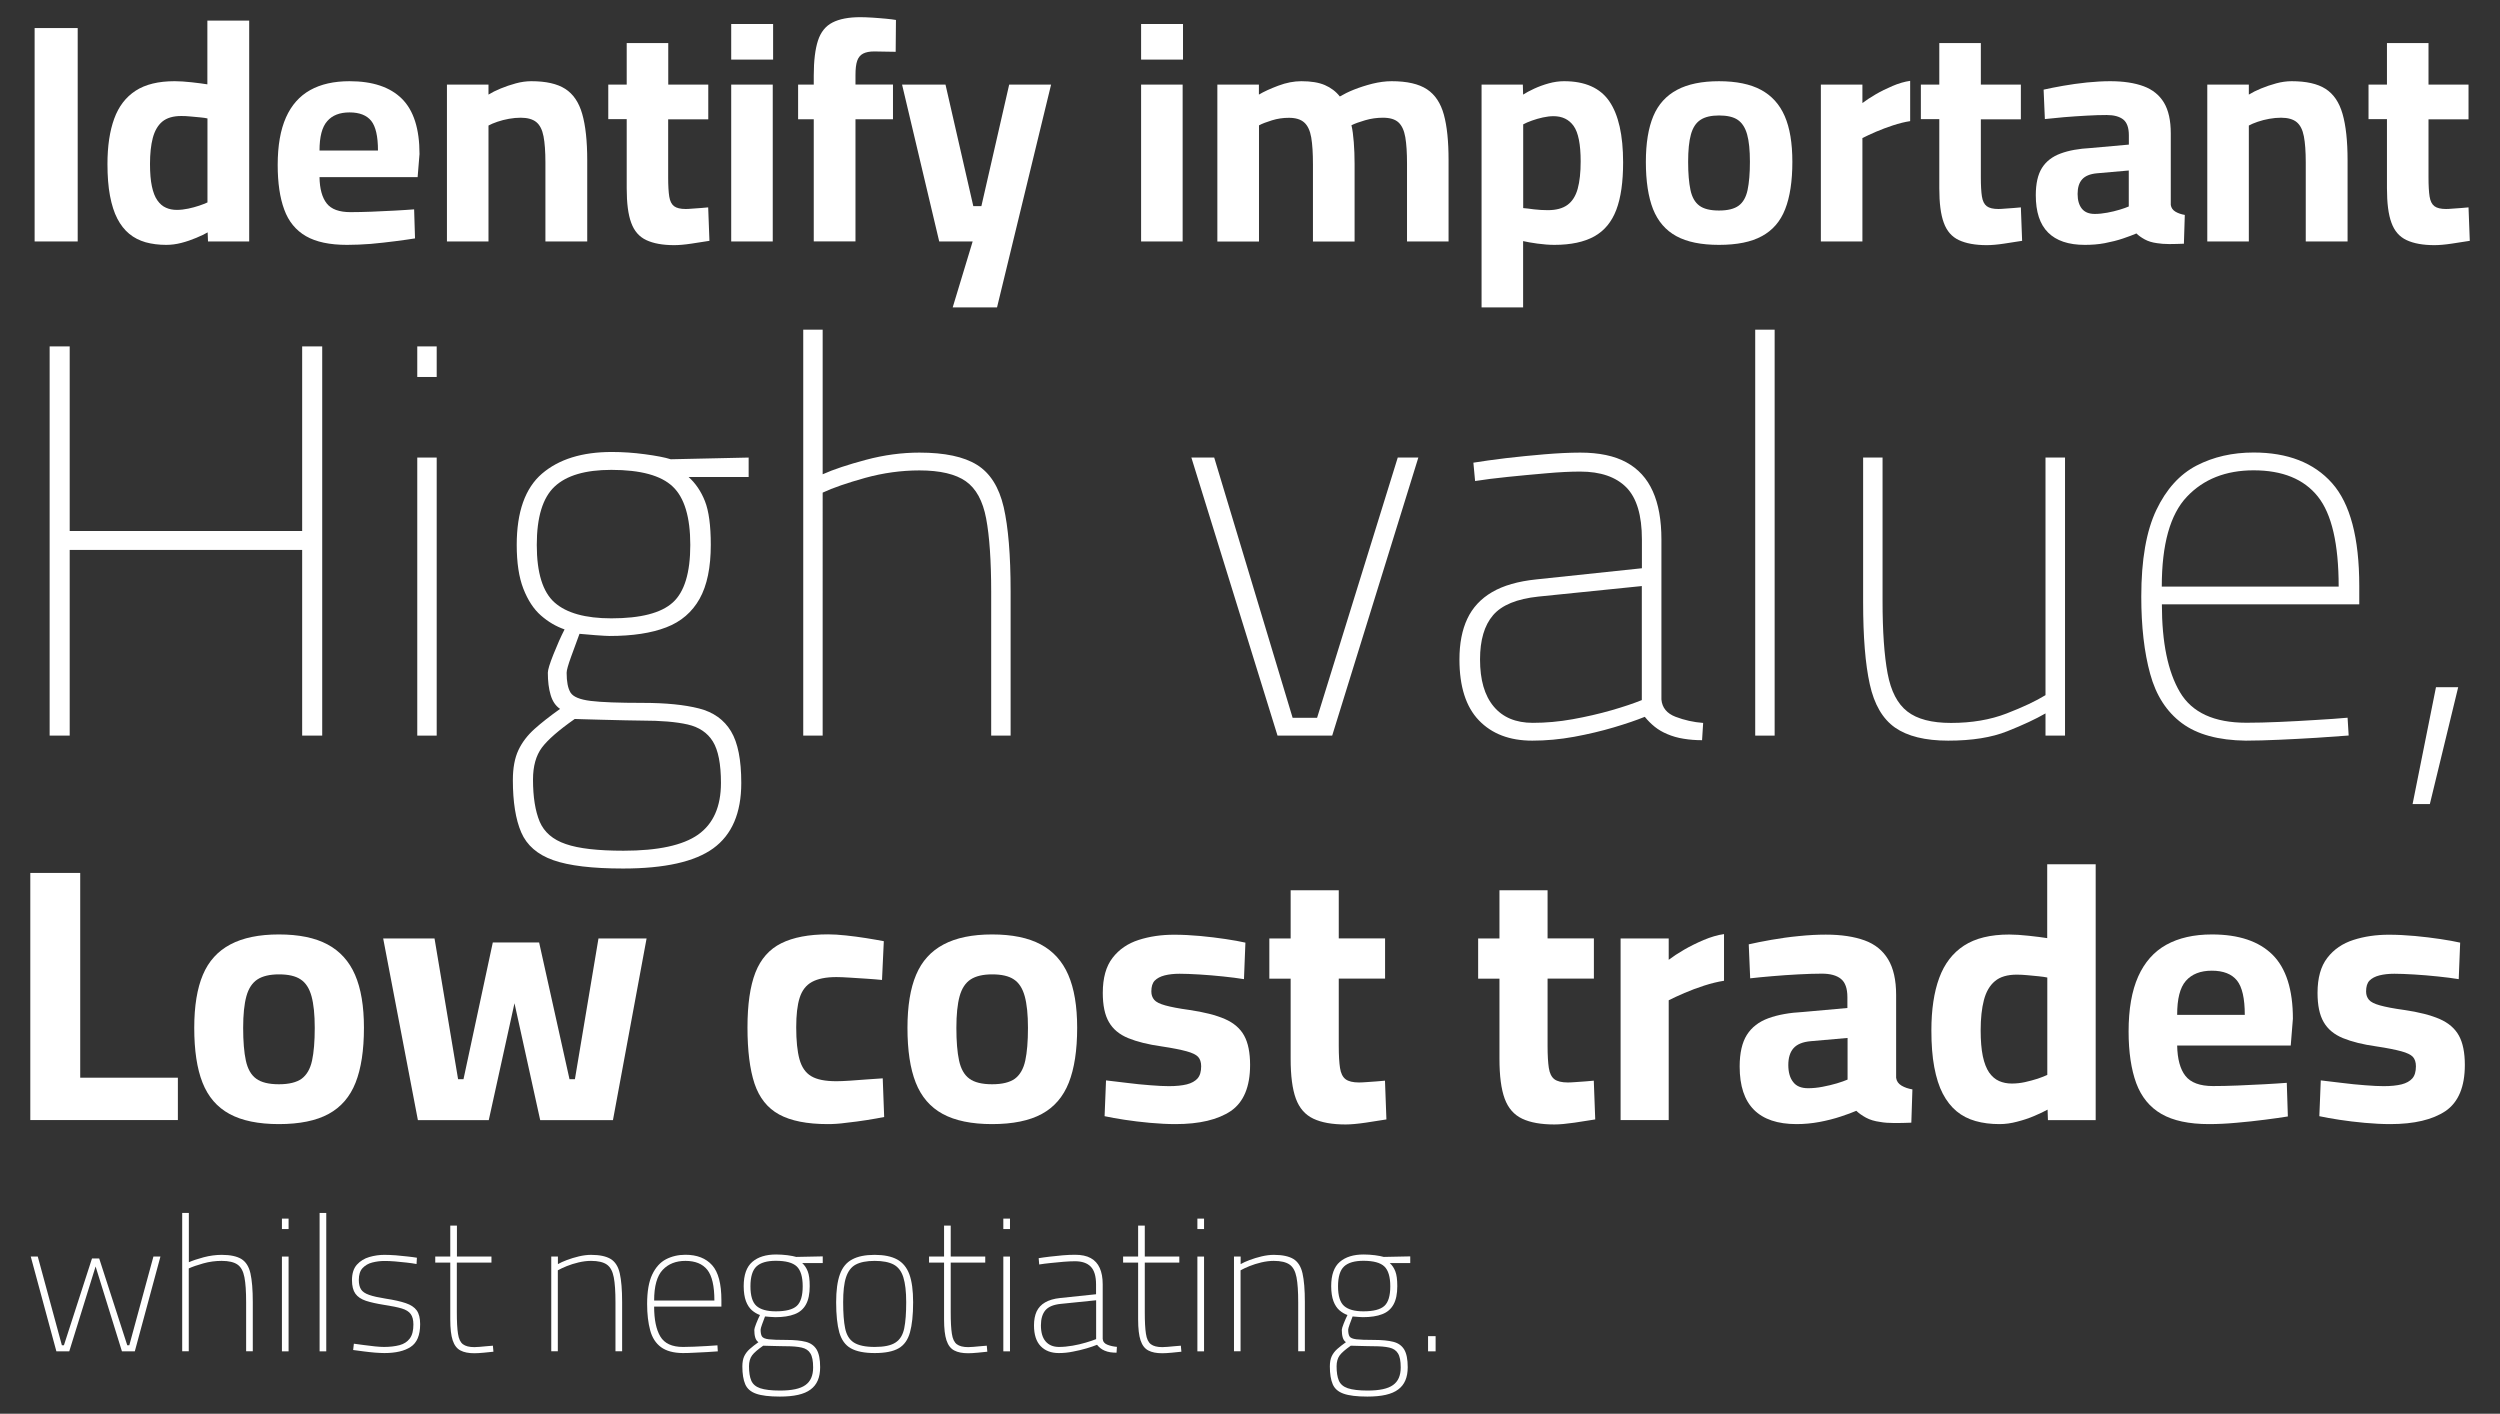 <?xml version="1.0" encoding="utf-8"?>
<!-- Generator: Adobe Illustrator 26.0.2, SVG Export Plug-In . SVG Version: 6.00 Build 0)  -->
<svg version="1.1" id="Layer_1" xmlns="http://www.w3.org/2000/svg" xmlns:xlink="http://www.w3.org/1999/xlink" x="0px" y="0px"
	 viewBox="0 0 278 157.21" style="enable-background:new 0 0 278 157.21;" xml:space="preserve">
<rect x="0" y="0" width="278" height="157.21" fill="#333333" stroke="none"/>
<style type="text/css">
	.st0{fill:#414A52;}
	.st1{fill:#FFFFFF;}
</style>
<g>
	<g>
		<path class="st1" d="M3.85,26.85V3.12h4.79v23.73H3.85z"/>
		<path class="st1" d="M18.48,27.23c-0.83,0-1.6-0.1-2.29-0.29c-0.69-0.2-1.3-0.51-1.82-0.94c-0.52-0.43-0.96-0.99-1.32-1.68
			c-0.36-0.69-0.63-1.55-0.82-2.55c-0.19-1.01-0.28-2.18-0.28-3.53c0-1.99,0.25-3.67,0.75-5.04c0.5-1.37,1.29-2.4,2.38-3.11
			c1.09-0.71,2.54-1.06,4.34-1.06c0.53,0,1.16,0.04,1.89,0.12c0.73,0.08,1.31,0.16,1.75,0.23V2.29h4.65v24.56h-4.58l-0.04-1.01
			c-0.32,0.19-0.75,0.39-1.27,0.61c-0.52,0.22-1.07,0.41-1.65,0.56S19.03,27.23,18.48,27.23z M19.66,23.34
			c0.42,0,0.84-0.05,1.27-0.14c0.43-0.09,0.83-0.2,1.22-0.33c0.38-0.13,0.69-0.25,0.92-0.36v-9.34c-0.21-0.05-0.49-0.09-0.83-0.12
			c-0.35-0.03-0.71-0.07-1.08-0.1c-0.37-0.04-0.71-0.05-1.01-0.05c-0.9,0-1.6,0.21-2.1,0.62c-0.5,0.42-0.85,1.03-1.06,1.82
			c-0.21,0.8-0.31,1.77-0.31,2.9c0,1,0.07,1.82,0.21,2.48c0.14,0.66,0.34,1.18,0.61,1.56c0.27,0.38,0.58,0.66,0.96,0.82
			C18.81,23.26,19.22,23.34,19.66,23.34z"/>
		<path class="st1" d="M38.59,27.23c-1.92,0-3.44-0.32-4.57-0.97c-1.12-0.65-1.93-1.63-2.41-2.95c-0.49-1.32-0.73-2.98-0.73-4.97
			c0-2.15,0.31-3.91,0.92-5.28c0.61-1.37,1.51-2.38,2.69-3.04c1.18-0.66,2.64-0.99,4.38-0.99c2.57,0,4.51,0.65,5.82,1.95
			s1.96,3.35,1.96,6.15l-0.21,2.57H35.53c0.02,1.3,0.29,2.27,0.8,2.92c0.51,0.65,1.39,0.97,2.64,0.97c0.72,0,1.5-0.02,2.36-0.05
			c0.86-0.04,1.71-0.08,2.55-0.12c0.85-0.05,1.57-0.09,2.17-0.14l0.1,3.23c-0.58,0.09-1.31,0.2-2.19,0.31
			c-0.88,0.12-1.79,0.21-2.73,0.3C40.31,27.19,39.42,27.23,38.59,27.23z M35.53,16.74h6.5c0-1.58-0.25-2.67-0.75-3.3
			c-0.5-0.62-1.3-0.94-2.41-0.94c-1.09,0-1.92,0.32-2.48,0.97C35.81,14.12,35.53,15.21,35.53,16.74z"/>
		<path class="st1" d="M49.7,26.85V9.41h4.62v1.11c0.37-0.23,0.82-0.46,1.36-0.68c0.53-0.22,1.09-0.41,1.68-0.57
			s1.16-0.24,1.72-0.24c1.62,0,2.88,0.28,3.77,0.85c0.89,0.57,1.52,1.49,1.89,2.78c0.37,1.29,0.56,3,0.56,5.16v9.03h-4.65v-8.79
			c0-1.2-0.07-2.17-0.21-2.9s-0.41-1.26-0.8-1.58c-0.39-0.32-0.97-0.49-1.74-0.49c-0.42,0-0.85,0.04-1.3,0.12
			c-0.45,0.08-0.88,0.19-1.29,0.33s-0.74,0.28-0.99,0.42v12.89H49.7z"/>
		<path class="st1" d="M74.96,27.26c-1.27,0-2.3-0.19-3.09-0.56s-1.35-1.01-1.68-1.93c-0.34-0.91-0.5-2.19-0.5-3.84v-7.68h-2.05
			V9.41h2.05V4.79h4.62v4.62h4.45v3.86H74.3v6.46c0,0.9,0.04,1.61,0.12,2.12c0.08,0.51,0.26,0.87,0.54,1.08
			c0.28,0.21,0.71,0.31,1.29,0.31c0.16,0,0.41-0.01,0.73-0.04c0.32-0.02,0.65-0.05,0.97-0.07s0.59-0.05,0.8-0.07l0.14,3.72
			c-0.56,0.09-1.22,0.2-2,0.31C76.11,27.21,75.47,27.26,74.96,27.26z"/>
		<path class="st1" d="M81.31,6.63V2.67h4.66v3.96H81.31z M81.31,26.85V9.41h4.62v17.44H81.31z"/>
		<path class="st1" d="M90.49,26.85V13.26h-1.74V9.41h1.74V8.4c0-1.64,0.16-2.94,0.47-3.89c0.31-0.95,0.85-1.62,1.62-2.01
			c0.76-0.39,1.79-0.59,3.09-0.59c0.37,0,0.82,0.02,1.34,0.05c0.52,0.03,1.02,0.08,1.51,0.12c0.49,0.05,0.86,0.09,1.11,0.14
			l-0.03,3.54c-0.37,0-0.78-0.01-1.23-0.02c-0.45-0.01-0.84-0.02-1.16-0.02c-0.51,0-0.92,0.08-1.23,0.24
			c-0.31,0.16-0.53,0.43-0.66,0.8c-0.13,0.37-0.19,0.9-0.19,1.6v1.04h4.17v3.86h-4.17v13.58H90.49z"/>
		<path class="st1" d="M105.94,34.18l2.22-7.33h-3.72l-4.13-17.44h4.83l3.09,13.51h0.9l3.09-13.51h4.66l-6.01,24.77H105.94z"/>
		<path class="st1" d="M126.89,6.63V2.67h4.66v3.96H126.89z M126.89,26.85V9.41h4.62v17.44H126.89z"/>
		<path class="st1" d="M135.37,26.85V9.41h4.62v1.11c0.53-0.32,1.25-0.65,2.15-0.99s1.76-0.5,2.57-0.5c1.07,0,1.93,0.14,2.61,0.43
			c0.67,0.29,1.23,0.71,1.67,1.27c0.42-0.25,0.94-0.51,1.56-0.76c0.63-0.25,1.31-0.47,2.05-0.66c0.74-0.18,1.46-0.28,2.15-0.28
			c1.71,0,3.02,0.3,3.93,0.9s1.53,1.55,1.88,2.83s0.52,2.96,0.52,5.02v9.07h-4.62V18.2c0-1.2-0.06-2.18-0.19-2.94
			c-0.13-0.75-0.38-1.3-0.76-1.65c-0.38-0.35-0.96-0.52-1.72-0.52c-0.67,0-1.33,0.09-1.98,0.28c-0.65,0.19-1.16,0.37-1.53,0.56
			c0.12,0.49,0.2,1.11,0.26,1.88c0.06,0.76,0.09,1.56,0.09,2.4v8.65H146v-8.58c0-1.23-0.06-2.22-0.19-2.99
			c-0.13-0.76-0.39-1.32-0.78-1.67s-0.96-0.52-1.7-0.52c-0.65,0-1.28,0.09-1.89,0.28c-0.61,0.19-1.09,0.37-1.44,0.56v12.92H135.37z"
			/>
		<path class="st1" d="M164.75,34.18V9.41h4.59l0.03,1.11c0.32-0.21,0.74-0.43,1.23-0.66c0.5-0.23,1.04-0.43,1.62-0.59
			s1.15-0.24,1.7-0.24c2.34,0,4.02,0.75,5.04,2.24c1.02,1.49,1.53,3.76,1.53,6.79c0,2.18-0.25,3.94-0.76,5.28
			c-0.51,1.34-1.33,2.33-2.45,2.95s-2.6,0.94-4.43,0.94c-0.58,0-1.21-0.05-1.88-0.14c-0.67-0.09-1.21-0.19-1.6-0.28v7.37H164.75z
			 M172.12,23.37c0.93,0,1.66-0.2,2.19-0.59c0.53-0.39,0.91-0.99,1.13-1.79c0.22-0.8,0.33-1.81,0.33-3.04c0-1.9-0.26-3.21-0.78-3.94
			c-0.52-0.73-1.27-1.09-2.24-1.09c-0.37,0-0.76,0.05-1.18,0.14c-0.42,0.09-0.82,0.21-1.22,0.35c-0.39,0.14-0.72,0.28-0.97,0.42
			v9.31c0.28,0.02,0.68,0.07,1.2,0.14C171.09,23.34,171.61,23.37,172.12,23.37z"/>
		<path class="st1" d="M191.15,27.23c-1.97,0-3.55-0.32-4.74-0.97c-1.19-0.65-2.05-1.65-2.59-3c-0.53-1.35-0.8-3.11-0.8-5.26
			c0-2.08,0.28-3.78,0.83-5.09s1.44-2.28,2.64-2.92s2.76-0.96,4.66-0.96c1.92,0,3.48,0.32,4.67,0.96s2.07,1.61,2.64,2.92
			c0.57,1.31,0.85,3,0.85,5.09c0,2.15-0.27,3.91-0.8,5.26c-0.53,1.36-1.4,2.36-2.59,3C194.74,26.91,193.15,27.23,191.15,27.23z
			 M191.15,23.41c0.97,0,1.7-0.18,2.19-0.54c0.49-0.36,0.82-0.94,0.99-1.74c0.17-0.8,0.26-1.85,0.26-3.14c0-1.27-0.1-2.29-0.31-3.04
			c-0.21-0.75-0.56-1.29-1.04-1.62s-1.18-0.49-2.08-0.49c-0.88,0-1.57,0.16-2.07,0.49s-0.85,0.86-1.06,1.62
			c-0.21,0.75-0.31,1.77-0.31,3.04c0,1.3,0.09,2.34,0.26,3.14c0.17,0.8,0.5,1.38,0.99,1.74C189.45,23.23,190.18,23.41,191.15,23.41z
			"/>
		<path class="st1" d="M202.48,26.85V9.41h4.62v2.05c0.39-0.3,0.88-0.62,1.46-0.96s1.21-0.65,1.89-0.94
			c0.68-0.29,1.34-0.48,1.96-0.57v4.48c-0.6,0.09-1.24,0.25-1.91,0.47c-0.67,0.22-1.3,0.46-1.89,0.71c-0.59,0.26-1.09,0.49-1.51,0.7
			v11.5H202.48z"/>
		<path class="st1" d="M220.92,27.26c-1.27,0-2.3-0.19-3.09-0.56s-1.35-1.01-1.68-1.93c-0.34-0.91-0.5-2.19-0.5-3.84v-7.68h-2.05
			V9.41h2.05V4.79h4.62v4.62h4.45v3.86h-4.45v6.46c0,0.9,0.04,1.61,0.12,2.12c0.08,0.51,0.26,0.87,0.54,1.08
			c0.28,0.21,0.71,0.31,1.29,0.31c0.16,0,0.41-0.01,0.73-0.04c0.32-0.02,0.65-0.05,0.97-0.07s0.59-0.05,0.8-0.07l0.14,3.72
			c-0.56,0.09-1.22,0.2-2,0.31C222.08,27.21,221.43,27.26,220.92,27.26z"/>
		<path class="st1" d="M231.83,27.23c-1.81,0-3.17-0.46-4.08-1.37c-0.92-0.91-1.37-2.3-1.37-4.15c0-1.3,0.23-2.31,0.69-3.04
			c0.46-0.73,1.15-1.26,2.07-1.6c0.91-0.34,2.03-0.54,3.35-0.61l4.24-0.38v-1.04c0-0.83-0.21-1.42-0.62-1.75
			c-0.42-0.33-1.03-0.5-1.84-0.5c-0.65,0-1.4,0.02-2.24,0.07c-0.85,0.05-1.68,0.1-2.5,0.17c-0.82,0.07-1.53,0.14-2.14,0.21
			l-0.14-3.27c0.6-0.14,1.33-0.28,2.17-0.43c0.84-0.15,1.73-0.27,2.66-0.37c0.93-0.09,1.78-0.14,2.57-0.14
			c1.48,0,2.72,0.19,3.72,0.56c1,0.37,1.75,0.98,2.26,1.82c0.51,0.85,0.76,1.99,0.76,3.42v7.96c0.05,0.32,0.22,0.57,0.52,0.75
			s0.65,0.29,1.04,0.36l-0.1,3.2c-0.56,0.02-1.1,0.04-1.63,0.04c-0.53,0-0.99-0.04-1.36-0.1c-0.53-0.07-0.99-0.21-1.37-0.42
			c-0.38-0.21-0.69-0.43-0.92-0.66c-0.37,0.16-0.87,0.35-1.49,0.56c-0.62,0.21-1.3,0.38-2.03,0.52S232.57,27.23,231.83,27.23z
			 M232.94,23.79c0.44,0,0.9-0.05,1.39-0.14c0.49-0.09,0.94-0.2,1.37-0.33c0.43-0.13,0.77-0.25,1.02-0.36v-4l-3.54,0.31
			c-0.76,0.07-1.32,0.3-1.65,0.68c-0.34,0.38-0.5,0.92-0.5,1.62c0,0.7,0.16,1.24,0.47,1.63C231.81,23.59,232.29,23.79,232.94,23.79z
			"/>
		<path class="st1" d="M245.45,26.85V9.41h4.62v1.11c0.37-0.23,0.82-0.46,1.36-0.68c0.53-0.22,1.09-0.41,1.68-0.57
			s1.16-0.24,1.72-0.24c1.62,0,2.88,0.28,3.77,0.85c0.89,0.57,1.52,1.49,1.89,2.78c0.37,1.29,0.56,3,0.56,5.16v9.03h-4.65v-8.79
			c0-1.2-0.07-2.17-0.21-2.9s-0.41-1.26-0.8-1.58c-0.39-0.32-0.97-0.49-1.74-0.49c-0.42,0-0.85,0.04-1.3,0.12
			c-0.45,0.08-0.88,0.19-1.29,0.33s-0.74,0.28-0.99,0.42v12.89H245.45z"/>
		<path class="st1" d="M270.7,27.26c-1.27,0-2.3-0.19-3.09-0.56s-1.35-1.01-1.68-1.93c-0.34-0.91-0.5-2.19-0.5-3.84v-7.68h-2.05
			V9.41h2.05V4.79h4.62v4.62h4.45v3.86h-4.45v6.46c0,0.9,0.04,1.61,0.12,2.12c0.08,0.51,0.26,0.87,0.54,1.08
			c0.28,0.21,0.71,0.31,1.29,0.31c0.16,0,0.41-0.01,0.73-0.04c0.32-0.02,0.65-0.05,0.97-0.07s0.59-0.05,0.8-0.07l0.14,3.72
			c-0.56,0.09-1.22,0.2-2,0.31C271.85,27.21,271.21,27.26,270.7,27.26z"/>
	</g>
	<g>
		<path class="st1" d="M5.52,81.8V38.52h2.23v20.53H33.6V38.52h2.23V81.8H33.6V61.15H7.75V81.8H5.52z"/>
		<path class="st1" d="M46.4,41.92v-3.4h2.16v3.4H46.4z M46.4,81.8V50.88h2.16V81.8H46.4z"/>
		<path class="st1" d="M69.28,96.58c-3.42,0-6.01-0.31-7.76-0.93c-1.75-0.62-2.94-1.65-3.56-3.09c-0.62-1.44-0.93-3.38-0.93-5.81
			c0-1.36,0.21-2.47,0.62-3.34c0.41-0.87,1.01-1.65,1.79-2.35c0.78-0.7,1.73-1.44,2.84-2.23c-0.49-0.33-0.84-0.84-1.05-1.55
			c-0.21-0.7-0.31-1.52-0.31-2.47c0-0.33,0.21-1.01,0.62-2.04s0.82-1.96,1.24-2.78c-0.95-0.33-1.82-0.84-2.63-1.55
			c-0.8-0.7-1.45-1.69-1.95-2.97c-0.5-1.28-0.74-2.91-0.74-4.88c0-3.67,0.94-6.31,2.81-7.92c1.88-1.61,4.46-2.41,7.76-2.41
			c1.2,0,2.42,0.08,3.68,0.25c1.26,0.17,2.22,0.35,2.88,0.56l8.66-0.19v2.16h-6.68c0.78,0.7,1.39,1.6,1.82,2.69
			c0.43,1.09,0.65,2.71,0.65,4.85c0,2.51-0.41,4.51-1.24,6c-0.83,1.48-2.06,2.55-3.71,3.18c-1.65,0.64-3.75,0.96-6.31,0.96
			c-0.25,0-0.77-0.03-1.58-0.09c-0.8-0.06-1.39-0.11-1.76-0.15c-0.29,0.78-0.6,1.63-0.93,2.54c-0.33,0.91-0.5,1.51-0.5,1.79
			c0,0.99,0.14,1.72,0.43,2.2c0.29,0.47,1.03,0.78,2.23,0.93c1.2,0.15,3.13,0.22,5.81,0.22c2.56,0,4.64,0.21,6.25,0.62
			c1.61,0.41,2.79,1.26,3.56,2.54s1.14,3.19,1.14,5.75c0,3.34-1.04,5.76-3.12,7.27C77.25,95.83,73.9,96.58,69.28,96.58z M69.34,94.6
			c3.83,0,6.6-0.6,8.29-1.79c1.69-1.2,2.54-3.11,2.54-5.75c0-2.1-0.3-3.64-0.9-4.61c-0.6-0.97-1.54-1.6-2.81-1.89
			c-1.28-0.29-2.97-0.43-5.07-0.43c-0.41,0-1.02-0.01-1.82-0.03s-1.64-0.04-2.5-0.06c-0.87-0.02-1.6-0.04-2.2-0.06
			c-0.6-0.02-0.92-0.03-0.96-0.03c-1.77,1.24-2.99,2.3-3.65,3.18c-0.66,0.89-0.99,2.07-0.99,3.56c0,1.94,0.25,3.49,0.74,4.67
			c0.5,1.17,1.46,2.01,2.91,2.5C64.35,94.36,66.5,94.6,69.34,94.6z M67.98,68.76c3.26,0,5.54-0.59,6.83-1.76
			c1.3-1.17,1.95-3.31,1.95-6.4s-0.65-5.26-1.95-6.49c-1.3-1.24-3.58-1.86-6.83-1.86c-2.89,0-4.99,0.62-6.31,1.86
			c-1.32,1.24-1.98,3.4-1.98,6.49s0.66,5.23,1.98,6.4S65.1,68.76,67.98,68.76z"/>
		<path class="st1" d="M89.32,81.8V36.66h2.16v16.08c1.2-0.54,2.8-1.07,4.82-1.61c2.02-0.54,4-0.8,5.94-0.8
			c2.8,0,4.94,0.45,6.4,1.36c1.46,0.91,2.45,2.47,2.97,4.7c0.51,2.23,0.77,5.34,0.77,9.34V81.8h-2.16V65.85
			c0-3.5-0.19-6.23-0.56-8.19c-0.37-1.96-1.12-3.34-2.26-4.14c-1.13-0.8-2.86-1.21-5.16-1.21c-2.02,0-4.03,0.28-6.03,0.83
			c-2,0.56-3.58,1.1-4.73,1.64V81.8H89.32z"/>
		<path class="st1" d="M142.06,81.8l-9.58-30.92h2.54l8.72,28.94h2.72l8.97-28.94h2.29l-9.58,30.92H142.06z"/>
		<path class="st1" d="M170.39,82.36c-2.52,0-4.49-0.75-5.94-2.26c-1.44-1.5-2.16-3.76-2.16-6.77c0-1.77,0.29-3.28,0.87-4.51
			c0.58-1.24,1.49-2.23,2.75-2.97c1.26-0.74,2.9-1.21,4.92-1.42l11.75-1.24v-3.21c0-2.68-0.58-4.61-1.73-5.78
			c-1.16-1.17-2.87-1.76-5.13-1.76c-1.07,0-2.33,0.06-3.77,0.19c-1.44,0.12-2.87,0.26-4.27,0.4c-1.4,0.14-2.62,0.3-3.65,0.46
			l-0.19-2.04c0.99-0.16,2.18-0.33,3.59-0.5c1.4-0.16,2.83-0.31,4.3-0.43c1.46-0.12,2.79-0.19,3.99-0.19c2.1,0,3.81,0.36,5.13,1.08
			c1.32,0.72,2.3,1.79,2.94,3.22c0.64,1.42,0.96,3.21,0.96,5.35v17.81c0.08,0.91,0.61,1.55,1.58,1.92c0.97,0.37,1.99,0.6,3.06,0.68
			l-0.12,1.92c-0.7,0-1.38-0.05-2.04-0.16c-0.66-0.1-1.28-0.28-1.86-0.53c-0.49-0.21-0.95-0.47-1.36-0.8s-0.78-0.7-1.11-1.11
			c-0.91,0.37-2.05,0.76-3.43,1.17c-1.38,0.41-2.86,0.76-4.42,1.05C173.46,82.22,171.91,82.36,170.39,82.36z M170.45,80.38
			c1.44,0,2.92-0.13,4.42-0.4c1.5-0.27,2.94-0.6,4.3-0.99s2.49-0.77,3.4-1.14V65.17l-11.5,1.17c-2.39,0.25-4.07,0.94-5.04,2.07
			c-0.97,1.13-1.45,2.77-1.45,4.92c0,2.27,0.5,4.01,1.51,5.22C167.1,79.77,168.55,80.38,170.45,80.38z"/>
		<path class="st1" d="M195.18,81.8V36.66h2.16V81.8H195.18z"/>
		<path class="st1" d="M216.64,82.36c-2.56,0-4.53-0.49-5.91-1.45c-1.38-0.97-2.32-2.58-2.81-4.82c-0.5-2.25-0.74-5.29-0.74-9.12
			V50.88h2.16v15.96c0,3.38,0.19,6.06,0.56,8.04c0.37,1.98,1.1,3.39,2.2,4.24c1.09,0.85,2.71,1.27,4.85,1.27
			c2.31,0,4.37-0.35,6.18-1.05c1.81-0.7,3.26-1.38,4.33-2.04V50.88h2.17V81.8h-2.17v-2.47c-1.07,0.62-2.48,1.28-4.24,1.98
			C221.48,82.01,219.28,82.36,216.64,82.36z"/>
		<path class="st1" d="M249.73,82.36c-3.05-0.04-5.42-0.69-7.11-1.95c-1.69-1.26-2.87-3.08-3.52-5.47c-0.66-2.39-0.99-5.26-0.99-8.6
			c0-4.08,0.56-7.29,1.67-9.62c1.11-2.33,2.61-3.98,4.48-4.95c1.88-0.97,3.99-1.45,6.34-1.45c3.79,0,6.7,1.13,8.72,3.4
			c2.02,2.27,3.03,6.08,3.03,11.44v2.04h-21.95c0,4.25,0.67,7.5,2.01,9.77c1.34,2.27,3.8,3.4,7.39,3.4c1.07,0,2.29-0.03,3.65-0.09
			c1.36-0.06,2.72-0.13,4.08-0.22c1.36-0.08,2.54-0.16,3.52-0.25l0.12,1.98c-0.99,0.08-2.17,0.16-3.53,0.25
			c-1.36,0.08-2.74,0.16-4.14,0.22S250.84,82.36,249.73,82.36z M240.39,65.23h19.67c0-4.74-0.77-8.08-2.32-10.02
			c-1.55-1.94-3.93-2.91-7.14-2.91c-3.09,0-5.57,0.98-7.42,2.94C241.32,57.2,240.39,60.53,240.39,65.23z"/>
		<path class="st1" d="M268.28,89.41l2.6-12.99h2.47l-3.15,12.99H268.28z"/>
	</g>
	<g>
		<path class="st1" d="M6.27,150.27l-2.85-10.54H4.2l2.68,9.86h0.23l3.12-9.65h0.8l3.12,9.65h0.23l2.68-9.86h0.78l-2.85,10.54h-1.43
			l-2.93-9.44l-2.93,9.44H6.27z"/>
		<path class="st1" d="M20.26,150.27v-15.39H21v5.48c0.41-0.18,0.96-0.37,1.64-0.55s1.36-0.27,2.02-0.27c0.96,0,1.68,0.16,2.18,0.46
			c0.5,0.31,0.84,0.84,1.01,1.6c0.17,0.76,0.26,1.82,0.26,3.18v5.48h-0.74v-5.44c0-1.19-0.06-2.13-0.19-2.79
			c-0.13-0.67-0.38-1.14-0.77-1.41c-0.39-0.27-0.97-0.41-1.76-0.41c-0.69,0-1.37,0.09-2.05,0.28c-0.68,0.19-1.22,0.38-1.61,0.56
			v9.21H20.26z"/>
		<path class="st1" d="M31.35,136.67v-1.16h0.74v1.16H31.35z M31.35,150.27v-10.54h0.74v10.54H31.35z"/>
		<path class="st1" d="M35.54,150.27v-15.39h0.74v15.39H35.54z"/>
		<path class="st1" d="M42.75,150.46c-0.29,0-0.65-0.02-1.07-0.05c-0.42-0.04-0.85-0.08-1.28-0.14s-0.8-0.11-1.13-0.15l0.08-0.7
			c0.32,0.04,0.7,0.09,1.12,0.15c0.42,0.06,0.84,0.11,1.24,0.15c0.41,0.04,0.74,0.06,0.99,0.06c0.66,0,1.24-0.07,1.73-0.2
			c0.49-0.13,0.87-0.38,1.14-0.74c0.27-0.36,0.4-0.88,0.4-1.55c0-0.51-0.1-0.9-0.3-1.17c-0.2-0.27-0.53-0.48-1-0.62
			c-0.47-0.14-1.13-0.27-1.97-0.4c-0.81-0.13-1.49-0.28-2.01-0.45c-0.53-0.18-0.92-0.44-1.17-0.79s-0.38-0.85-0.38-1.5
			c0-0.74,0.18-1.32,0.55-1.73c0.37-0.41,0.83-0.69,1.38-0.85c0.55-0.16,1.11-0.24,1.67-0.24c0.39,0,0.82,0.02,1.26,0.05
			c0.45,0.04,0.89,0.08,1.31,0.13c0.42,0.05,0.77,0.09,1.05,0.14l-0.04,0.7c-0.31-0.06-0.67-0.11-1.1-0.16
			c-0.42-0.05-0.85-0.09-1.3-0.13s-0.84-0.05-1.19-0.05c-0.45,0-0.89,0.06-1.33,0.17s-0.79,0.32-1.08,0.62
			c-0.28,0.3-0.42,0.74-0.42,1.32c0,0.44,0.08,0.78,0.24,1.04c0.16,0.26,0.46,0.47,0.9,0.62c0.44,0.16,1.05,0.29,1.85,0.42
			c0.93,0.14,1.67,0.31,2.23,0.5c0.56,0.19,0.97,0.46,1.22,0.81c0.25,0.35,0.38,0.86,0.38,1.52c0,1.24-0.35,2.08-1.06,2.54
			C44.98,150.23,44,150.46,42.75,150.46z"/>
		<path class="st1" d="M52.74,150.48c-0.63,0-1.15-0.1-1.54-0.31c-0.39-0.2-0.68-0.58-0.86-1.12c-0.18-0.54-0.27-1.32-0.27-2.33
			v-6.32H48.4v-0.67h1.67v-3.44h0.74v3.44h3.84v0.67H50.8v5.52c0,1.04,0.04,1.84,0.13,2.4c0.08,0.56,0.27,0.95,0.55,1.16
			c0.28,0.21,0.7,0.32,1.26,0.32c0.14,0,0.33-0.01,0.58-0.03c0.25-0.02,0.5-0.05,0.77-0.07c0.27-0.03,0.51-0.05,0.72-0.06l0.06,0.67
			c-0.29,0.03-0.65,0.06-1.08,0.11C53.37,150.46,53.02,150.48,52.74,150.48z"/>
		<path class="st1" d="M61.3,150.27v-10.54h0.74v0.84c0.27-0.15,0.6-0.31,1.01-0.46c0.41-0.15,0.85-0.29,1.32-0.4
			s0.92-0.17,1.36-0.17c0.96,0,1.68,0.16,2.18,0.46c0.5,0.31,0.84,0.84,1.01,1.6s0.26,1.82,0.26,3.18v5.48h-0.74v-5.44
			c0-1.19-0.06-2.13-0.19-2.79c-0.13-0.67-0.38-1.14-0.77-1.41c-0.39-0.27-0.97-0.41-1.76-0.41c-0.45,0-0.91,0.06-1.38,0.17
			s-0.91,0.25-1.31,0.41c-0.4,0.16-0.73,0.32-1,0.47v9H61.3z"/>
		<path class="st1" d="M75.92,150.46c-1.04-0.01-1.85-0.24-2.42-0.66c-0.58-0.43-0.98-1.05-1.2-1.87c-0.22-0.81-0.34-1.79-0.34-2.93
			c0-1.39,0.19-2.48,0.57-3.28c0.38-0.79,0.89-1.36,1.53-1.69c0.64-0.33,1.36-0.5,2.16-0.5c1.29,0,2.28,0.39,2.97,1.16
			c0.69,0.77,1.03,2.07,1.03,3.9v0.7h-7.48c0,1.45,0.23,2.56,0.69,3.33c0.46,0.77,1.3,1.16,2.52,1.16c0.37,0,0.78-0.01,1.24-0.03
			c0.46-0.02,0.93-0.04,1.39-0.07s0.86-0.06,1.2-0.08l0.04,0.67c-0.34,0.03-0.74,0.06-1.2,0.08s-0.93,0.05-1.41,0.07
			C76.73,150.45,76.3,150.46,75.92,150.46z M72.74,144.62h6.7c0-1.62-0.26-2.75-0.79-3.42c-0.53-0.66-1.34-0.99-2.43-0.99
			c-1.05,0-1.9,0.33-2.53,1C73.06,141.88,72.74,143.02,72.74,144.62z"/>
		<path class="st1" d="M86.72,155.3c-1.17,0-2.05-0.11-2.64-0.32c-0.6-0.21-1-0.56-1.21-1.05c-0.21-0.49-0.32-1.15-0.32-1.98
			c0-0.46,0.07-0.84,0.21-1.14c0.14-0.29,0.34-0.56,0.61-0.8c0.27-0.24,0.59-0.49,0.97-0.76c-0.17-0.11-0.29-0.29-0.36-0.53
			c-0.07-0.24-0.1-0.52-0.1-0.84c0-0.11,0.07-0.34,0.21-0.7s0.28-0.67,0.42-0.95c-0.32-0.11-0.62-0.29-0.9-0.53
			c-0.27-0.24-0.5-0.58-0.66-1.01s-0.25-0.99-0.25-1.67c0-1.25,0.32-2.15,0.96-2.7c0.64-0.55,1.52-0.82,2.65-0.82
			c0.41,0,0.83,0.03,1.25,0.08c0.43,0.06,0.75,0.12,0.98,0.19l2.95-0.06v0.74H89.2c0.27,0.24,0.47,0.54,0.62,0.92
			s0.22,0.92,0.22,1.65c0,0.86-0.14,1.54-0.42,2.04c-0.28,0.51-0.7,0.87-1.26,1.08c-0.56,0.22-1.28,0.33-2.15,0.33
			c-0.08,0-0.26-0.01-0.54-0.03c-0.27-0.02-0.47-0.04-0.6-0.05c-0.1,0.27-0.2,0.56-0.32,0.86c-0.11,0.31-0.17,0.51-0.17,0.61
			c0,0.34,0.05,0.59,0.15,0.75c0.1,0.16,0.35,0.27,0.76,0.32c0.41,0.05,1.07,0.07,1.98,0.07c0.87,0,1.58,0.07,2.13,0.21
			c0.55,0.14,0.95,0.43,1.21,0.86c0.26,0.44,0.39,1.09,0.39,1.96c0,1.14-0.35,1.96-1.06,2.48C89.43,155.05,88.29,155.3,86.72,155.3z
			 M86.74,154.63c1.31,0,2.25-0.2,2.82-0.61c0.58-0.41,0.86-1.06,0.86-1.96c0-0.72-0.1-1.24-0.31-1.57
			c-0.2-0.33-0.52-0.54-0.96-0.64c-0.44-0.1-1.01-0.15-1.73-0.15c-0.14,0-0.35,0-0.62-0.01c-0.27-0.01-0.56-0.01-0.85-0.02
			s-0.54-0.01-0.75-0.02c-0.2-0.01-0.31-0.01-0.33-0.01c-0.6,0.42-1.02,0.78-1.24,1.08c-0.22,0.3-0.34,0.71-0.34,1.21
			c0,0.66,0.08,1.19,0.25,1.59c0.17,0.4,0.5,0.68,0.99,0.85C85.04,154.54,85.77,154.63,86.74,154.63z M86.27,145.82
			c1.11,0,1.89-0.2,2.33-0.6s0.66-1.13,0.66-2.18s-0.22-1.79-0.66-2.21c-0.44-0.42-1.22-0.63-2.33-0.63c-0.98,0-1.7,0.21-2.15,0.63
			c-0.45,0.42-0.67,1.16-0.67,2.21s0.22,1.78,0.67,2.18C84.57,145.62,85.29,145.82,86.27,145.82z"/>
		<path class="st1" d="M97.27,150.46c-1.15,0-2.04-0.18-2.66-0.53c-0.62-0.35-1.04-0.94-1.28-1.77c-0.23-0.83-0.35-1.95-0.35-3.35
			c0-1.31,0.14-2.34,0.42-3.11c0.28-0.77,0.73-1.32,1.36-1.65c0.62-0.34,1.46-0.51,2.5-0.51s1.87,0.17,2.5,0.51
			c0.62,0.34,1.08,0.89,1.36,1.65c0.28,0.77,0.42,1.8,0.42,3.11c0,1.41-0.12,2.52-0.35,3.35c-0.23,0.83-0.65,1.42-1.26,1.77
			C99.33,150.28,98.44,150.46,97.27,150.46z M97.27,149.78c1.04,0,1.81-0.16,2.31-0.49c0.5-0.32,0.82-0.85,0.97-1.58
			c0.15-0.73,0.22-1.7,0.22-2.91c0-1.18-0.11-2.1-0.32-2.77c-0.21-0.67-0.57-1.14-1.07-1.41c-0.51-0.27-1.21-0.41-2.11-0.41
			s-1.6,0.14-2.11,0.41c-0.51,0.27-0.86,0.75-1.08,1.41s-0.32,1.59-0.32,2.77c0,1.21,0.07,2.18,0.22,2.91
			c0.15,0.73,0.47,1.26,0.97,1.58S96.23,149.78,97.27,149.78z"/>
		<path class="st1" d="M107.65,150.48c-0.63,0-1.15-0.1-1.54-0.31c-0.39-0.2-0.68-0.58-0.86-1.12c-0.18-0.54-0.27-1.32-0.27-2.33
			v-6.32h-1.67v-0.67h1.67v-3.44h0.74v3.44h3.84v0.67h-3.84v5.52c0,1.04,0.04,1.84,0.13,2.4c0.08,0.56,0.27,0.95,0.55,1.16
			c0.28,0.21,0.7,0.32,1.26,0.32c0.14,0,0.33-0.01,0.58-0.03c0.25-0.02,0.5-0.05,0.77-0.07c0.27-0.03,0.51-0.05,0.72-0.06l0.06,0.67
			c-0.29,0.03-0.65,0.06-1.08,0.11C108.28,150.46,107.93,150.48,107.65,150.48z"/>
		<path class="st1" d="M111.57,136.67v-1.16h0.74v1.16H111.57z M111.57,150.27v-10.54h0.74v10.54H111.57z"/>
		<path class="st1" d="M117.74,150.46c-0.86,0-1.53-0.26-2.02-0.77c-0.49-0.51-0.74-1.28-0.74-2.31c0-0.6,0.1-1.12,0.29-1.54
			c0.2-0.42,0.51-0.76,0.94-1.01c0.43-0.25,0.99-0.42,1.67-0.49l4-0.42v-1.1c0-0.91-0.2-1.57-0.59-1.97s-0.98-0.6-1.75-0.6
			c-0.37,0-0.79,0.02-1.29,0.06c-0.49,0.04-0.98,0.09-1.45,0.14c-0.48,0.05-0.89,0.1-1.24,0.16l-0.06-0.7
			c0.34-0.06,0.74-0.11,1.22-0.17c0.48-0.06,0.97-0.11,1.46-0.15s0.95-0.06,1.36-0.06c0.72,0,1.3,0.12,1.75,0.37
			c0.45,0.25,0.78,0.61,1,1.1c0.22,0.49,0.33,1.09,0.33,1.82v6.07c0.03,0.31,0.21,0.53,0.54,0.65c0.33,0.13,0.68,0.2,1.04,0.23
			l-0.04,0.65c-0.24,0-0.47-0.02-0.7-0.05c-0.22-0.04-0.44-0.09-0.63-0.18c-0.17-0.07-0.32-0.16-0.46-0.27
			c-0.14-0.11-0.27-0.24-0.38-0.38c-0.31,0.13-0.7,0.26-1.17,0.4c-0.47,0.14-0.97,0.26-1.51,0.36
			C118.79,150.41,118.26,150.46,117.74,150.46z M117.76,149.78c0.49,0,0.99-0.05,1.51-0.14c0.51-0.09,1-0.2,1.46-0.34
			s0.85-0.26,1.16-0.39v-4.32l-3.92,0.4c-0.82,0.08-1.39,0.32-1.72,0.71c-0.33,0.39-0.5,0.95-0.5,1.68c0,0.77,0.17,1.37,0.52,1.78
			C116.62,149.57,117.12,149.78,117.76,149.78z"/>
		<path class="st1" d="M129.23,150.48c-0.63,0-1.15-0.1-1.54-0.31c-0.39-0.2-0.68-0.58-0.86-1.12c-0.18-0.54-0.27-1.32-0.27-2.33
			v-6.32h-1.67v-0.67h1.67v-3.44h0.74v3.44h3.84v0.67h-3.84v5.52c0,1.04,0.04,1.84,0.13,2.4c0.08,0.56,0.27,0.95,0.55,1.16
			c0.28,0.21,0.7,0.32,1.26,0.32c0.14,0,0.33-0.01,0.58-0.03c0.25-0.02,0.5-0.05,0.77-0.07c0.27-0.03,0.51-0.05,0.72-0.06l0.06,0.67
			c-0.29,0.03-0.65,0.06-1.08,0.11C129.86,150.46,129.51,150.48,129.23,150.48z"/>
		<path class="st1" d="M133.15,136.67v-1.16h0.74v1.16H133.15z M133.15,150.27v-10.54h0.74v10.54H133.15z"/>
		<path class="st1" d="M137.22,150.27v-10.54h0.74v0.84c0.27-0.15,0.6-0.31,1.01-0.46c0.41-0.15,0.85-0.29,1.32-0.4
			s0.92-0.17,1.36-0.17c0.96,0,1.68,0.16,2.18,0.46c0.5,0.31,0.84,0.84,1.01,1.6s0.26,1.82,0.26,3.18v5.48h-0.74v-5.44
			c0-1.19-0.06-2.13-0.19-2.79c-0.13-0.67-0.38-1.14-0.77-1.41c-0.39-0.27-0.97-0.41-1.76-0.41c-0.45,0-0.91,0.06-1.38,0.17
			s-0.91,0.25-1.31,0.41c-0.4,0.16-0.73,0.32-1,0.47v9H137.22z"/>
		<path class="st1" d="M152.05,155.3c-1.17,0-2.05-0.11-2.64-0.32c-0.6-0.21-1-0.56-1.21-1.05c-0.21-0.49-0.32-1.15-0.32-1.98
			c0-0.46,0.07-0.84,0.21-1.14c0.14-0.29,0.34-0.56,0.61-0.8c0.27-0.24,0.59-0.49,0.97-0.76c-0.17-0.11-0.29-0.29-0.36-0.53
			c-0.07-0.24-0.1-0.52-0.1-0.84c0-0.11,0.07-0.34,0.21-0.7s0.28-0.67,0.42-0.95c-0.32-0.11-0.62-0.29-0.9-0.53
			c-0.27-0.24-0.5-0.58-0.66-1.01s-0.25-0.99-0.25-1.67c0-1.25,0.32-2.15,0.96-2.7c0.64-0.55,1.52-0.82,2.65-0.82
			c0.41,0,0.83,0.03,1.25,0.08c0.43,0.06,0.75,0.12,0.98,0.19l2.95-0.06v0.74h-2.28c0.27,0.24,0.47,0.54,0.62,0.92
			s0.22,0.92,0.22,1.65c0,0.86-0.14,1.54-0.42,2.04c-0.28,0.51-0.7,0.87-1.26,1.08c-0.56,0.22-1.28,0.33-2.15,0.33
			c-0.08,0-0.26-0.01-0.54-0.03c-0.27-0.02-0.47-0.04-0.6-0.05c-0.1,0.27-0.2,0.56-0.32,0.86c-0.11,0.31-0.17,0.51-0.17,0.61
			c0,0.34,0.05,0.59,0.15,0.75c0.1,0.16,0.35,0.27,0.76,0.32c0.41,0.05,1.07,0.07,1.98,0.07c0.87,0,1.58,0.07,2.13,0.21
			c0.55,0.14,0.95,0.43,1.21,0.86c0.26,0.44,0.39,1.09,0.39,1.96c0,1.14-0.35,1.96-1.06,2.48
			C154.77,155.05,153.63,155.3,152.05,155.3z M152.08,154.63c1.31,0,2.25-0.2,2.82-0.61c0.58-0.41,0.86-1.06,0.86-1.96
			c0-0.72-0.1-1.24-0.31-1.57c-0.2-0.33-0.52-0.54-0.96-0.64c-0.44-0.1-1.01-0.15-1.73-0.15c-0.14,0-0.35,0-0.62-0.01
			c-0.27-0.01-0.56-0.01-0.85-0.02s-0.54-0.01-0.75-0.02c-0.2-0.01-0.31-0.01-0.33-0.01c-0.6,0.42-1.02,0.78-1.24,1.08
			c-0.22,0.3-0.34,0.71-0.34,1.21c0,0.66,0.08,1.19,0.25,1.59c0.17,0.4,0.5,0.68,0.99,0.85
			C150.38,154.54,151.11,154.63,152.08,154.63z M151.61,145.82c1.11,0,1.89-0.2,2.33-0.6s0.66-1.13,0.66-2.18s-0.22-1.79-0.66-2.21
			c-0.44-0.42-1.22-0.63-2.33-0.63c-0.98,0-1.7,0.21-2.15,0.63c-0.45,0.42-0.67,1.16-0.67,2.21s0.22,1.78,0.67,2.18
			C149.91,145.62,150.63,145.82,151.61,145.82z"/>
		<path class="st1" d="M158.8,150.27v-1.69h0.84v1.69H158.8z"/>
	</g>
	<g>
		<path class="st1" d="M3.37,124.56V97.07h5.55v22.77h10.86v4.71H3.37z"/>
		<path class="st1" d="M31.01,125c-2.28,0-4.11-0.38-5.49-1.13c-1.38-0.75-2.38-1.91-3-3.48s-0.92-3.6-0.92-6.1
			c0-2.41,0.32-4.38,0.96-5.89c0.64-1.52,1.66-2.64,3.06-3.38c1.39-0.74,3.19-1.11,5.39-1.11c2.23,0,4.03,0.37,5.41,1.11
			c1.38,0.74,2.4,1.86,3.06,3.38c0.66,1.52,0.99,3.48,0.99,5.89c0,2.5-0.31,4.53-0.93,6.1s-1.62,2.73-3,3.48
			C35.17,124.62,33.32,125,31.01,125z M31.01,120.57c1.13,0,1.97-0.21,2.54-0.62c0.56-0.42,0.95-1.09,1.15-2.01s0.3-2.14,0.3-3.64
			c0-1.47-0.12-2.65-0.36-3.52c-0.24-0.87-0.64-1.5-1.21-1.87c-0.56-0.38-1.37-0.56-2.41-0.56c-1.02,0-1.82,0.19-2.39,0.56
			c-0.58,0.38-0.99,1-1.23,1.87s-0.36,2.05-0.36,3.52c0,1.5,0.1,2.72,0.3,3.64s0.58,1.6,1.15,2.01
			C29.04,120.36,29.89,120.57,31.01,120.57z"/>
		<path class="st1" d="M46.47,124.56l-3.86-20.2h5.71l2.62,15.65h0.6l3.26-15.21h5.15l3.38,15.21h0.6l2.62-15.65h5.35l-3.74,20.2
			h-8.09l-2.86-13l-2.86,13H46.47z"/>
		<path class="st1" d="M92.05,125c-2.31,0-4.11-0.36-5.41-1.07c-1.3-0.71-2.21-1.86-2.74-3.44c-0.52-1.58-0.78-3.66-0.78-6.24
			c0-2.55,0.29-4.58,0.88-6.1c0.59-1.51,1.55-2.6,2.88-3.26c1.33-0.66,3.06-0.99,5.21-0.99c0.56,0,1.22,0.04,1.97,0.12
			s1.51,0.18,2.27,0.3s1.42,0.24,1.95,0.34l-0.2,4.31c-0.51-0.05-1.09-0.1-1.73-0.14s-1.27-0.08-1.87-0.12
			c-0.6-0.04-1.09-0.06-1.47-0.06c-1.15,0-2.06,0.18-2.72,0.54c-0.66,0.36-1.11,0.95-1.37,1.77c-0.26,0.82-0.38,1.91-0.38,3.28
			c0,1.48,0.12,2.66,0.36,3.54c0.24,0.88,0.68,1.52,1.31,1.89c0.63,0.38,1.56,0.56,2.8,0.56c0.38,0,0.87-0.02,1.49-0.06
			c0.62-0.04,1.25-0.09,1.91-0.14c0.66-0.05,1.24-0.09,1.75-0.12l0.16,4.3c-0.54,0.11-1.18,0.22-1.93,0.34
			c-0.75,0.12-1.51,0.22-2.27,0.3C93.36,124.96,92.67,125,92.05,125z"/>
		<path class="st1" d="M110.32,125c-2.28,0-4.11-0.38-5.49-1.13c-1.38-0.75-2.38-1.91-3-3.48s-0.92-3.6-0.92-6.1
			c0-2.41,0.32-4.38,0.96-5.89c0.64-1.52,1.66-2.64,3.06-3.38c1.39-0.74,3.19-1.11,5.39-1.11c2.23,0,4.03,0.37,5.41,1.11
			c1.38,0.74,2.4,1.86,3.06,3.38c0.66,1.52,0.99,3.48,0.99,5.89c0,2.5-0.31,4.53-0.93,6.1s-1.62,2.73-3,3.48
			C114.47,124.62,112.63,125,110.32,125z M110.32,120.57c1.13,0,1.97-0.21,2.54-0.62c0.56-0.42,0.95-1.09,1.15-2.01
			s0.3-2.14,0.3-3.64c0-1.47-0.12-2.65-0.36-3.52c-0.24-0.87-0.64-1.5-1.21-1.87c-0.56-0.38-1.37-0.56-2.41-0.56
			c-1.02,0-1.82,0.19-2.39,0.56c-0.58,0.38-0.99,1-1.23,1.87s-0.36,2.05-0.36,3.52c0,1.5,0.1,2.72,0.3,3.64s0.58,1.6,1.15,2.01
			C108.35,120.36,109.2,120.57,110.32,120.57z"/>
		<path class="st1" d="M130.72,125c-0.88,0-1.83-0.05-2.84-0.14c-1.01-0.09-1.95-0.21-2.82-0.34c-0.87-0.13-1.62-0.27-2.23-0.4
			l0.16-3.98c0.7,0.08,1.48,0.17,2.35,0.28c0.87,0.11,1.73,0.2,2.58,0.26c0.85,0.07,1.54,0.1,2.07,0.1c0.8,0,1.47-0.07,1.99-0.2
			c0.52-0.13,0.92-0.36,1.19-0.66c0.27-0.31,0.4-0.76,0.4-1.35c0-0.46-0.12-0.8-0.34-1.05c-0.23-0.24-0.66-0.45-1.29-0.62
			c-0.63-0.17-1.55-0.36-2.76-0.54c-1.5-0.21-2.74-0.52-3.72-0.92c-0.98-0.4-1.7-1-2.15-1.79c-0.46-0.79-0.68-1.87-0.68-3.24
			c0-1.66,0.36-2.96,1.09-3.9c0.72-0.94,1.69-1.6,2.9-1.99s2.52-0.58,3.94-0.58c0.94,0,1.9,0.05,2.9,0.14
			c0.99,0.09,1.93,0.21,2.82,0.34c0.89,0.13,1.62,0.27,2.21,0.4l-0.16,4.06c-0.67-0.11-1.45-0.21-2.33-0.3
			c-0.89-0.09-1.76-0.17-2.64-0.22c-0.87-0.05-1.6-0.08-2.19-0.08c-0.62,0-1.17,0.06-1.65,0.18c-0.48,0.12-0.85,0.32-1.11,0.58
			c-0.26,0.27-0.38,0.67-0.38,1.21c0,0.38,0.11,0.68,0.32,0.93s0.62,0.45,1.23,0.62s1.48,0.34,2.64,0.5
			c1.66,0.24,2.99,0.58,3.98,1.01c0.99,0.43,1.71,1.05,2.15,1.85s0.66,1.89,0.66,3.26c0,2.44-0.72,4.15-2.15,5.13
			C135.42,124.51,133.38,125,130.72,125z"/>
		<path class="st1" d="M149.63,125.04c-1.48,0-2.67-0.21-3.58-0.64c-0.91-0.43-1.56-1.17-1.95-2.23c-0.39-1.06-0.58-2.54-0.58-4.45
			v-8.89h-2.37v-4.47h2.37V99h5.35v5.35h5.15v4.47h-5.15v7.48c0,1.05,0.05,1.87,0.14,2.46s0.3,1.01,0.62,1.25s0.82,0.36,1.49,0.36
			c0.19,0,0.47-0.01,0.84-0.04c0.38-0.03,0.75-0.05,1.13-0.08c0.38-0.03,0.68-0.05,0.92-0.08l0.16,4.31
			c-0.64,0.11-1.42,0.23-2.31,0.36C150.97,124.97,150.22,125.04,149.63,125.04z"/>
		<path class="st1" d="M172.85,125.04c-1.48,0-2.67-0.21-3.58-0.64c-0.91-0.43-1.56-1.17-1.95-2.23c-0.39-1.06-0.58-2.54-0.58-4.45
			v-8.89h-2.37v-4.47h2.37V99h5.35v5.35h5.15v4.47h-5.15v7.48c0,1.05,0.05,1.87,0.14,2.46s0.3,1.01,0.62,1.25s0.82,0.36,1.49,0.36
			c0.19,0,0.47-0.01,0.84-0.04c0.38-0.03,0.75-0.05,1.13-0.08c0.38-0.03,0.68-0.05,0.92-0.08l0.16,4.31
			c-0.64,0.11-1.42,0.23-2.31,0.36C174.18,124.97,173.44,125.04,172.85,125.04z"/>
		<path class="st1" d="M180.21,124.56v-20.2h5.35v2.37c0.46-0.35,1.02-0.72,1.69-1.11c0.67-0.39,1.4-0.75,2.19-1.09
			c0.79-0.33,1.55-0.56,2.27-0.66v5.19c-0.7,0.11-1.43,0.29-2.21,0.54s-1.51,0.53-2.19,0.82c-0.68,0.3-1.27,0.56-1.75,0.81v13.32
			H180.21z"/>
		<path class="st1" d="M199.77,125c-2.09,0-3.67-0.53-4.73-1.59s-1.59-2.66-1.59-4.81c0-1.5,0.27-2.68,0.8-3.52
			c0.54-0.85,1.33-1.46,2.39-1.85c1.06-0.39,2.35-0.62,3.88-0.7l4.91-0.44v-1.21c0-0.97-0.24-1.64-0.72-2.03s-1.19-0.58-2.13-0.58
			c-0.75,0-1.62,0.03-2.59,0.08c-0.98,0.05-1.95,0.12-2.9,0.2c-0.95,0.08-1.78,0.16-2.47,0.24l-0.16-3.78
			c0.7-0.16,1.54-0.33,2.51-0.5c0.98-0.17,2-0.32,3.08-0.42c1.07-0.11,2.07-0.16,2.98-0.16c1.72,0,3.15,0.22,4.31,0.64
			s2.03,1.13,2.62,2.11c0.59,0.98,0.89,2.3,0.89,3.96v9.21c0.05,0.38,0.25,0.66,0.6,0.87s0.75,0.34,1.21,0.42l-0.12,3.7
			c-0.64,0.03-1.28,0.04-1.89,0.04c-0.62,0-1.14-0.04-1.57-0.12c-0.62-0.08-1.15-0.24-1.59-0.48c-0.44-0.24-0.8-0.5-1.07-0.76
			c-0.43,0.19-1.01,0.4-1.73,0.64c-0.72,0.24-1.51,0.44-2.35,0.6C201.48,124.92,200.63,125,199.77,125z M201.06,121.01
			c0.51,0,1.05-0.05,1.61-0.16c0.56-0.11,1.09-0.23,1.59-0.38s0.89-0.29,1.19-0.42v-4.63l-4.1,0.36c-0.89,0.08-1.52,0.34-1.91,0.78
			c-0.39,0.44-0.58,1.07-0.58,1.87s0.18,1.44,0.54,1.89C199.75,120.79,200.31,121.01,201.06,121.01z"/>
		<path class="st1" d="M222.34,125c-0.97,0-1.85-0.11-2.66-0.34s-1.51-0.59-2.11-1.09s-1.11-1.15-1.53-1.95s-0.73-1.79-0.95-2.96
			s-0.32-2.53-0.32-4.08c0-2.31,0.29-4.25,0.87-5.83s1.5-2.78,2.76-3.6c1.26-0.82,2.94-1.23,5.03-1.23c0.62,0,1.35,0.05,2.19,0.14
			c0.84,0.09,1.52,0.18,2.03,0.26v-8.21h5.39v28.45h-5.31l-0.04-1.17c-0.38,0.21-0.87,0.45-1.47,0.7c-0.6,0.26-1.24,0.47-1.91,0.64
			C223.64,124.91,222.99,125,222.34,125z M223.71,120.49c0.48,0,0.97-0.05,1.47-0.16c0.5-0.11,0.96-0.24,1.41-0.38
			c0.44-0.15,0.8-0.29,1.07-0.42V108.7c-0.24-0.05-0.56-0.1-0.97-0.14c-0.4-0.04-0.82-0.08-1.25-0.12s-0.82-0.06-1.17-0.06
			c-1.05,0-1.86,0.24-2.43,0.72c-0.58,0.48-0.99,1.19-1.23,2.11s-0.36,2.05-0.36,3.36c0,1.15,0.08,2.11,0.24,2.88
			c0.16,0.76,0.4,1.37,0.7,1.81c0.31,0.44,0.68,0.76,1.11,0.95C222.73,120.4,223.2,120.49,223.71,120.49z"/>
		<path class="st1" d="M245.64,125c-2.23,0-3.99-0.38-5.29-1.13c-1.3-0.75-2.23-1.89-2.8-3.42c-0.56-1.53-0.85-3.45-0.85-5.75
			c0-2.5,0.36-4.53,1.07-6.12c0.71-1.58,1.75-2.76,3.12-3.52c1.37-0.76,3.06-1.15,5.07-1.15c2.98,0,5.22,0.75,6.74,2.25
			c1.51,1.5,2.27,3.88,2.27,7.12l-0.24,2.98H242.1c0.03,1.5,0.33,2.63,0.92,3.38s1.61,1.13,3.06,1.13c0.83,0,1.74-0.02,2.74-0.06
			c0.99-0.04,1.98-0.09,2.96-0.14s1.82-0.11,2.51-0.16l0.12,3.74c-0.67,0.11-1.52,0.23-2.54,0.36s-2.07,0.25-3.16,0.34
			C247.63,124.95,246.61,125,245.64,125z M242.1,112.85h7.52c0-1.82-0.29-3.1-0.87-3.82c-0.58-0.72-1.51-1.09-2.8-1.09
			c-1.26,0-2.22,0.38-2.88,1.13S242.1,111.08,242.1,112.85z"/>
		<path class="st1" d="M265.8,125c-0.88,0-1.83-0.05-2.84-0.14c-1.01-0.09-1.95-0.21-2.82-0.34c-0.87-0.13-1.62-0.27-2.23-0.4
			l0.16-3.98c0.7,0.08,1.48,0.17,2.35,0.28c0.87,0.11,1.73,0.2,2.58,0.26c0.85,0.07,1.54,0.1,2.07,0.1c0.8,0,1.47-0.07,1.99-0.2
			c0.52-0.13,0.92-0.36,1.19-0.66c0.27-0.31,0.4-0.76,0.4-1.35c0-0.46-0.12-0.8-0.34-1.05c-0.23-0.24-0.66-0.45-1.29-0.62
			c-0.63-0.17-1.55-0.36-2.76-0.54c-1.5-0.21-2.74-0.52-3.72-0.92c-0.98-0.4-1.7-1-2.15-1.79c-0.46-0.79-0.68-1.87-0.68-3.24
			c0-1.66,0.36-2.96,1.09-3.9c0.72-0.94,1.69-1.6,2.9-1.99s2.52-0.58,3.94-0.58c0.94,0,1.9,0.05,2.9,0.14
			c0.99,0.09,1.93,0.21,2.82,0.34c0.89,0.13,1.62,0.27,2.21,0.4l-0.16,4.06c-0.67-0.11-1.45-0.21-2.33-0.3
			c-0.89-0.09-1.76-0.17-2.64-0.22c-0.87-0.05-1.6-0.08-2.19-0.08c-0.62,0-1.17,0.06-1.65,0.18c-0.48,0.12-0.85,0.32-1.11,0.58
			c-0.26,0.27-0.38,0.67-0.38,1.21c0,0.38,0.11,0.68,0.32,0.93s0.62,0.45,1.23,0.62s1.48,0.34,2.64,0.5
			c1.66,0.24,2.99,0.58,3.98,1.01c0.99,0.43,1.71,1.05,2.15,1.85s0.66,1.89,0.66,3.26c0,2.44-0.72,4.15-2.15,5.13
			C270.5,124.51,268.46,125,265.8,125z"/>
	</g>
</g>
</svg>

